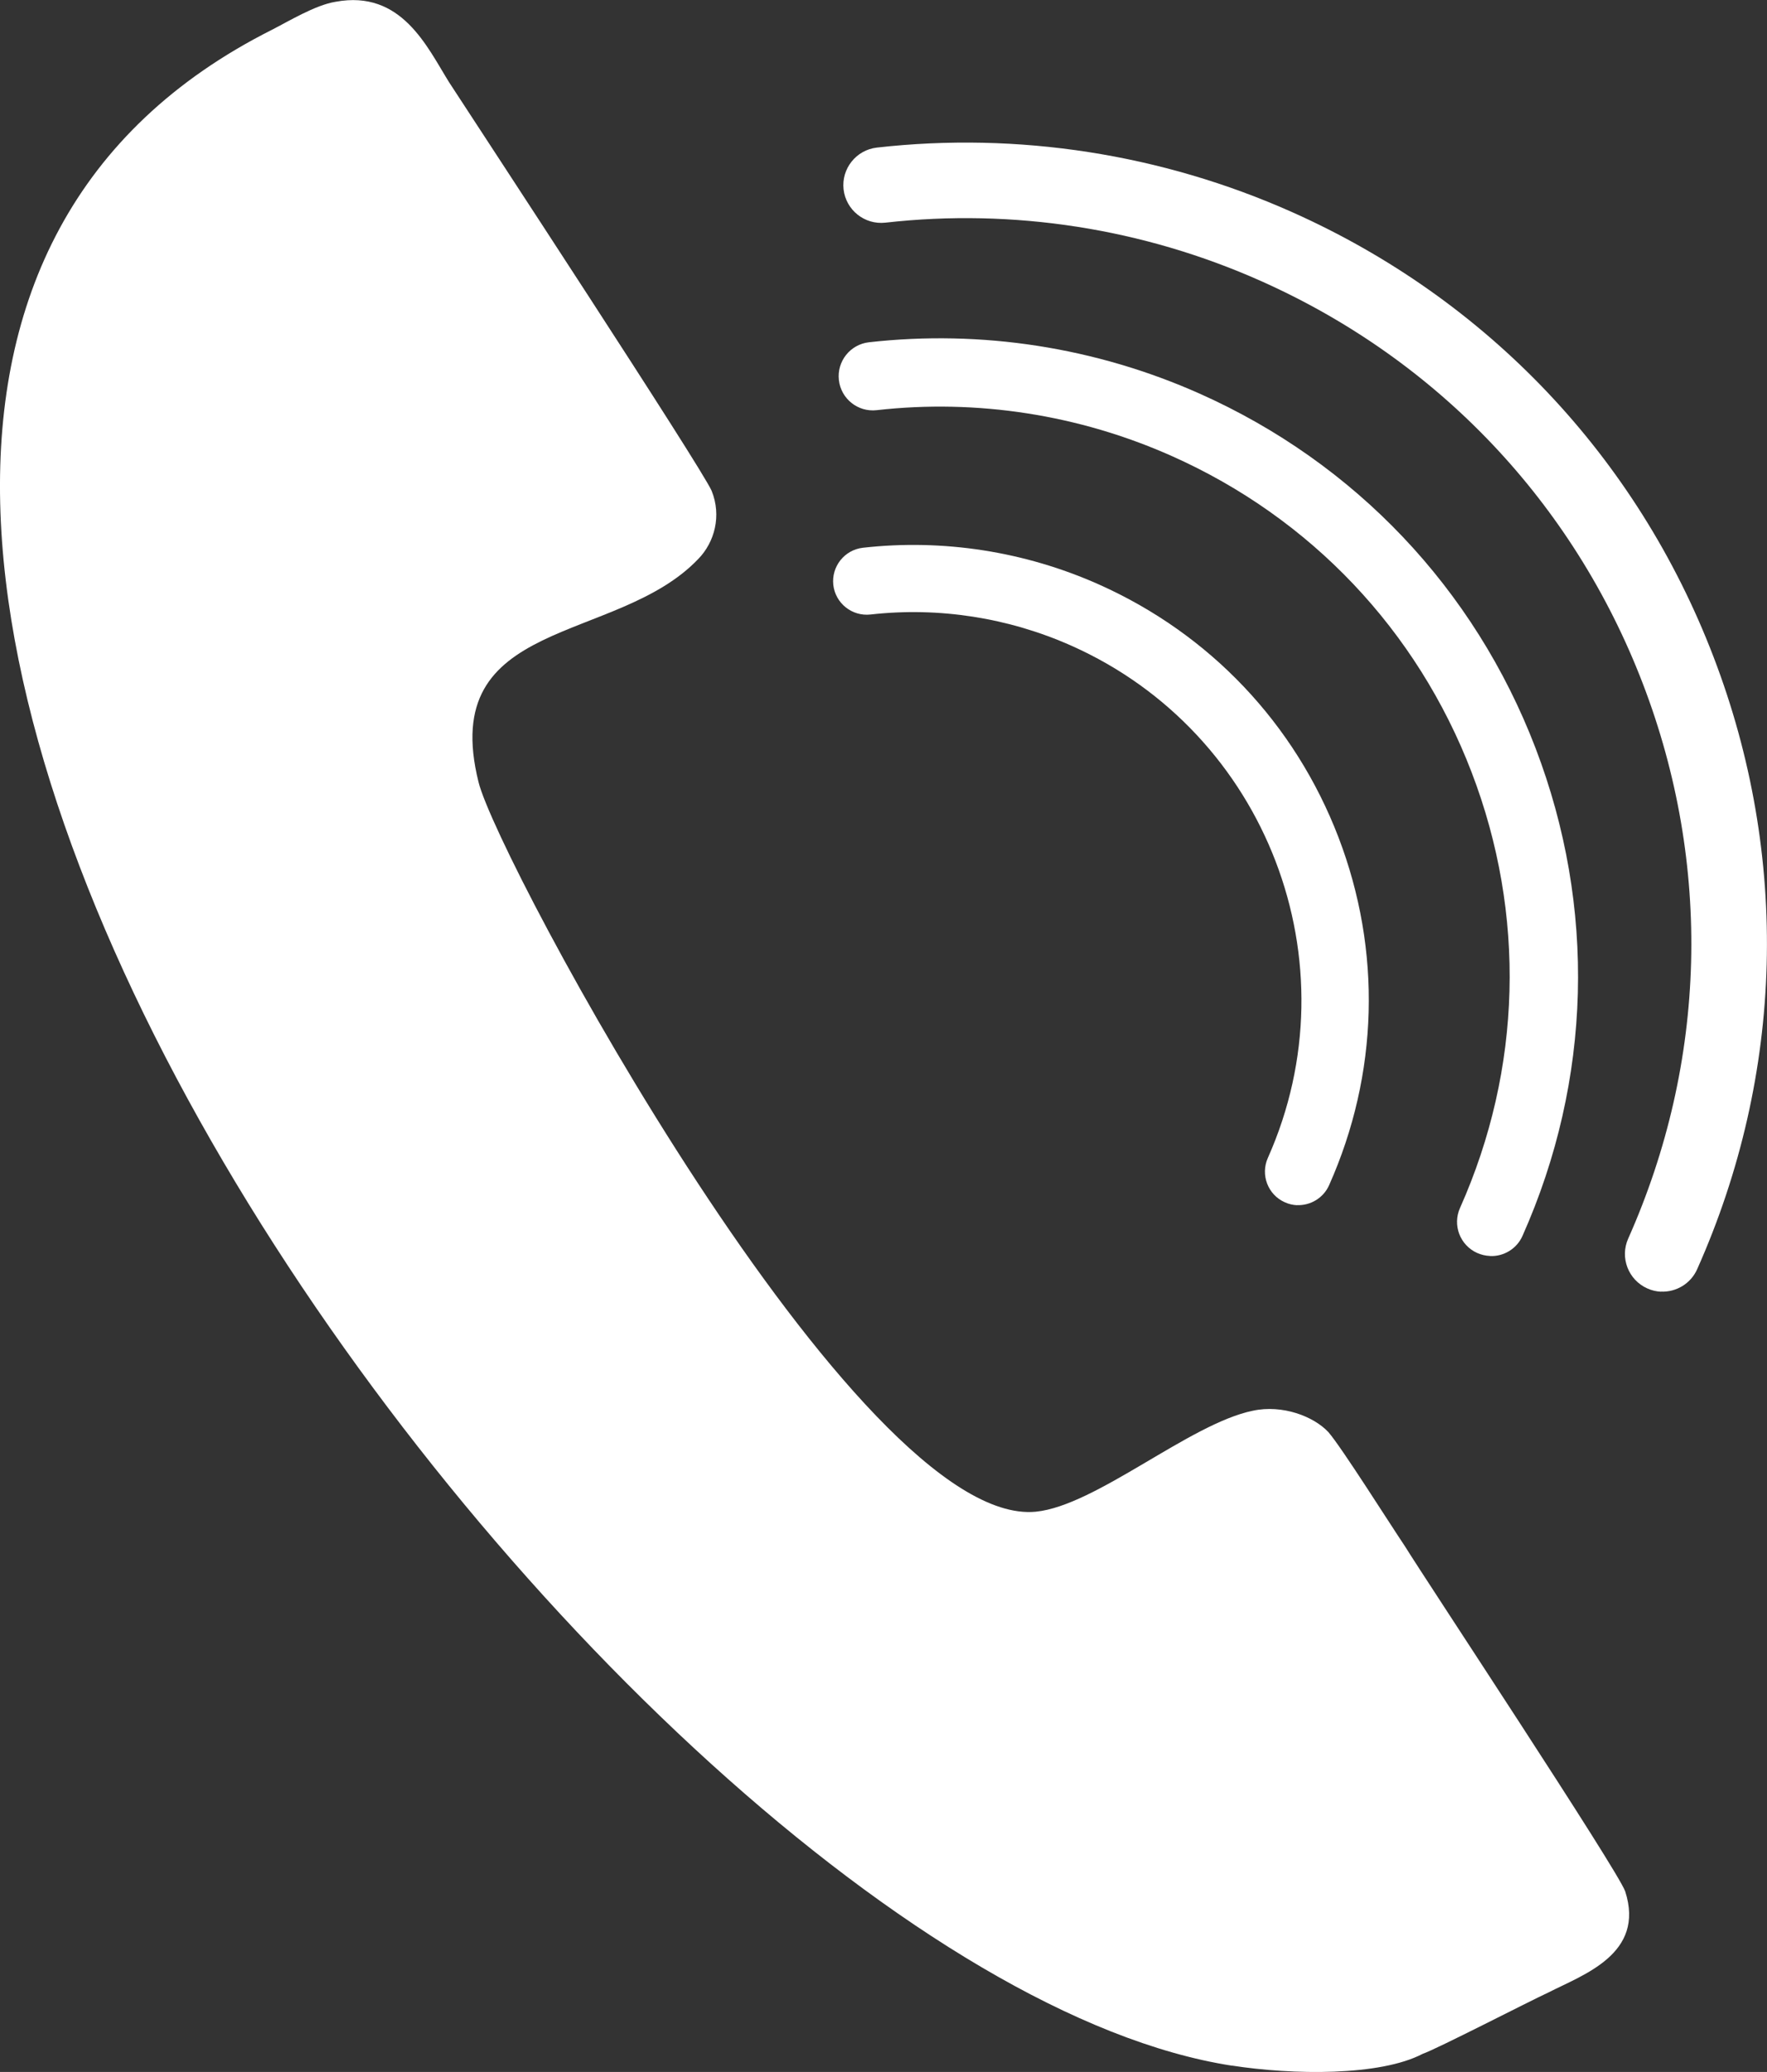 <?xml version="1.0" encoding="UTF-8"?>
<svg xmlns="http://www.w3.org/2000/svg" id="Calque_2" viewBox="0 0 199.62 234.03">
  <rect x="0" y="0" width="199.62" height="234.03" fill="#333333" stroke="none"/>
  <defs>
    <style>.cls-1{fill:#fff;fill-rule:evenodd;stroke-width:0px;}</style>
  </defs>
  <g id="Calque_1-2">
    <path class="cls-1" d="m139.17,233.31c6.91,1.07,16.73,1.2,21.56-1.33,1.54-.52,12.09-5.96,14.2-6.93,3.93-2.01,10.95-4.35,8.67-11.42-.89-2.48-22.54-35.19-24.89-38.99-1.8-2.68-7.12-11.12-8.64-12.88-1.67-1.79-5.2-3.13-8.52-2.42-7.14,1.45-17.73,10.74-24.54,11.41-20.11,1.93-60.75-73.5-62.95-82.41-4.67-18.74,15.58-15.49,24.83-25.21,1.84-1.89,2.64-4.86,1.51-7.68-1.16-2.68-26.11-40.69-29.68-46.18-2.47-3.97-5.36-10.45-12.8-9.07-2.3.36-5.41,2.26-7.19,3.16-89.81,45.16,39.01,219.2,108.44,229.96h0Z"></path>
    <path class="cls-1" d="m187.66,145.9c-.52-.02-1.05-.14-1.56-.37-2.15-.96-3.12-3.48-2.16-5.63,8.9-19.98,9.49-42.24,1.66-62.66-7.83-20.43-23.15-36.58-43.13-45.49-13.34-5.95-28.02-8.23-42.45-6.6-2.34.26-4.45-1.42-4.72-3.76-.26-2.34,1.42-4.45,3.76-4.72,15.94-1.8,32.16.72,46.89,7.28,22.06,9.83,38.98,27.67,47.62,50.22,8.65,22.55,8,47.13-1.84,69.19-.73,1.64-2.38,2.6-4.07,2.53Z"></path>
    <path class="cls-1" d="m168.3,141.86c-.47-.02-.95-.13-1.41-.33-1.95-.87-2.82-3.15-1.95-5.09,7-15.69,7.46-33.17,1.31-49.21-6.15-16.04-18.18-28.73-33.87-35.72-10.48-4.67-22.01-6.46-33.34-5.18-2.12.24-4.03-1.28-4.27-3.4-.24-2.12,1.28-4.03,3.4-4.27,12.7-1.43,25.61.57,37.35,5.8,17.57,7.83,31.05,22.04,37.94,40.01,6.89,17.97,6.37,37.54-1.46,55.12-.66,1.49-2.15,2.35-3.68,2.28Z"></path>
    <path class="cls-1" d="m146.54,136.13c-.46-.02-.93-.12-1.39-.33-1.92-.85-2.77-3.1-1.92-5.01,9.84-22.06-.12-48.02-22.18-57.85-7.14-3.18-14.99-4.4-22.71-3.53-2.08.23-3.96-1.26-4.2-3.34-.23-2.08,1.26-3.96,3.34-4.2,9.06-1.02,18.28.41,26.65,4.14,12.54,5.59,22.15,15.73,27.07,28.54,4.92,12.82,4.54,26.78-1.05,39.32-.65,1.46-2.12,2.31-3.62,2.25Z"></path>
  </g>
</svg>
